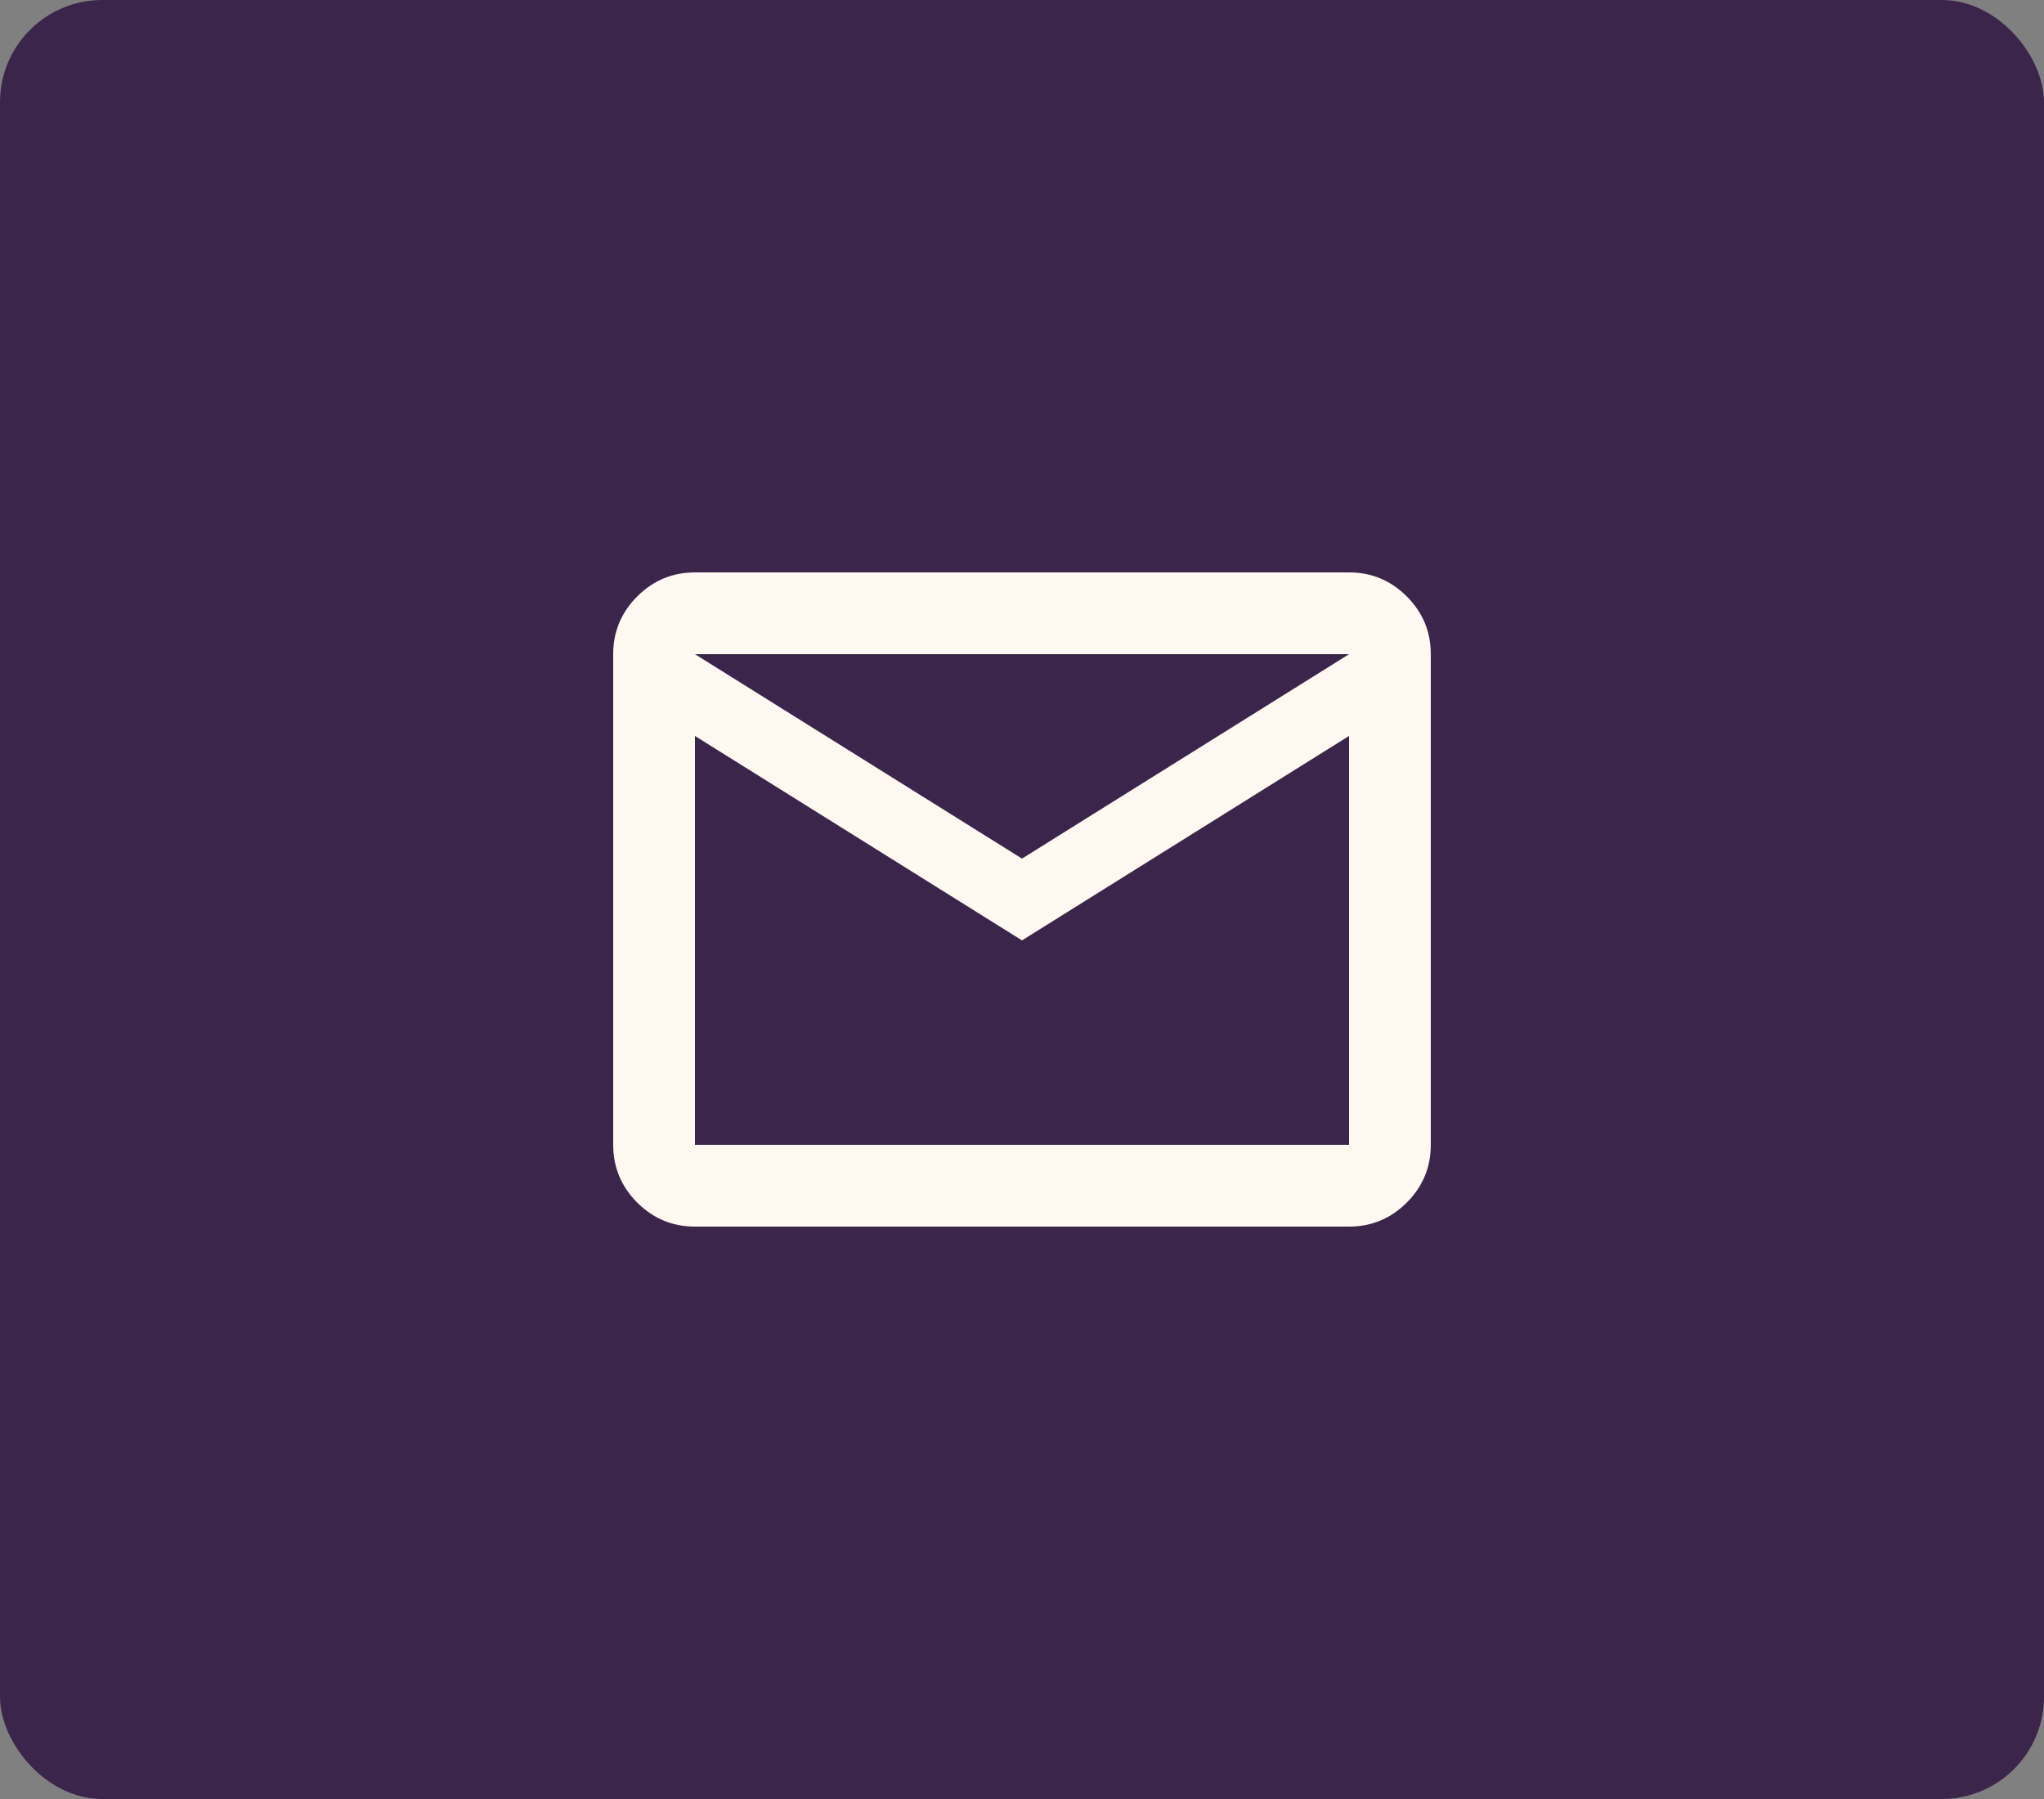 <?xml version="1.0" encoding="utf-8"?>
<svg xmlns="http://www.w3.org/2000/svg" fill="none" height="100%" overflow="visible" preserveAspectRatio="none" style="display: block;" viewBox="0 0 200 176" width="100%">
<rect x="0" y="0" width="200" height="176" fill="#808080" stroke="none"/>
<g id="icon">
<rect fill="#3C254B" height="176" rx="10" width="200"/>
<g id="mail_24dp_FFF_FILL0_wght400_GRAD0_opsz24 2">
<path d="M68 120C65.8 120 63.917 119.217 62.35 117.65C60.783 116.083 60 114.2 60 112V64C60 61.8 60.783 59.917 62.35 58.35C63.917 56.783 65.8 56 68 56H132C134.2 56 136.083 56.783 137.65 58.35C139.217 59.917 140 61.8 140 64V112C140 114.2 139.217 116.083 137.65 117.65C136.083 119.217 134.2 120 132 120H68ZM100 92L68 72V112H132V72L100 92ZM100 84L132 64H68L100 84ZM68 72V64V112V72Z" fill="#FFF9F1" id="Vector"/>
</g>
</g>
</svg>